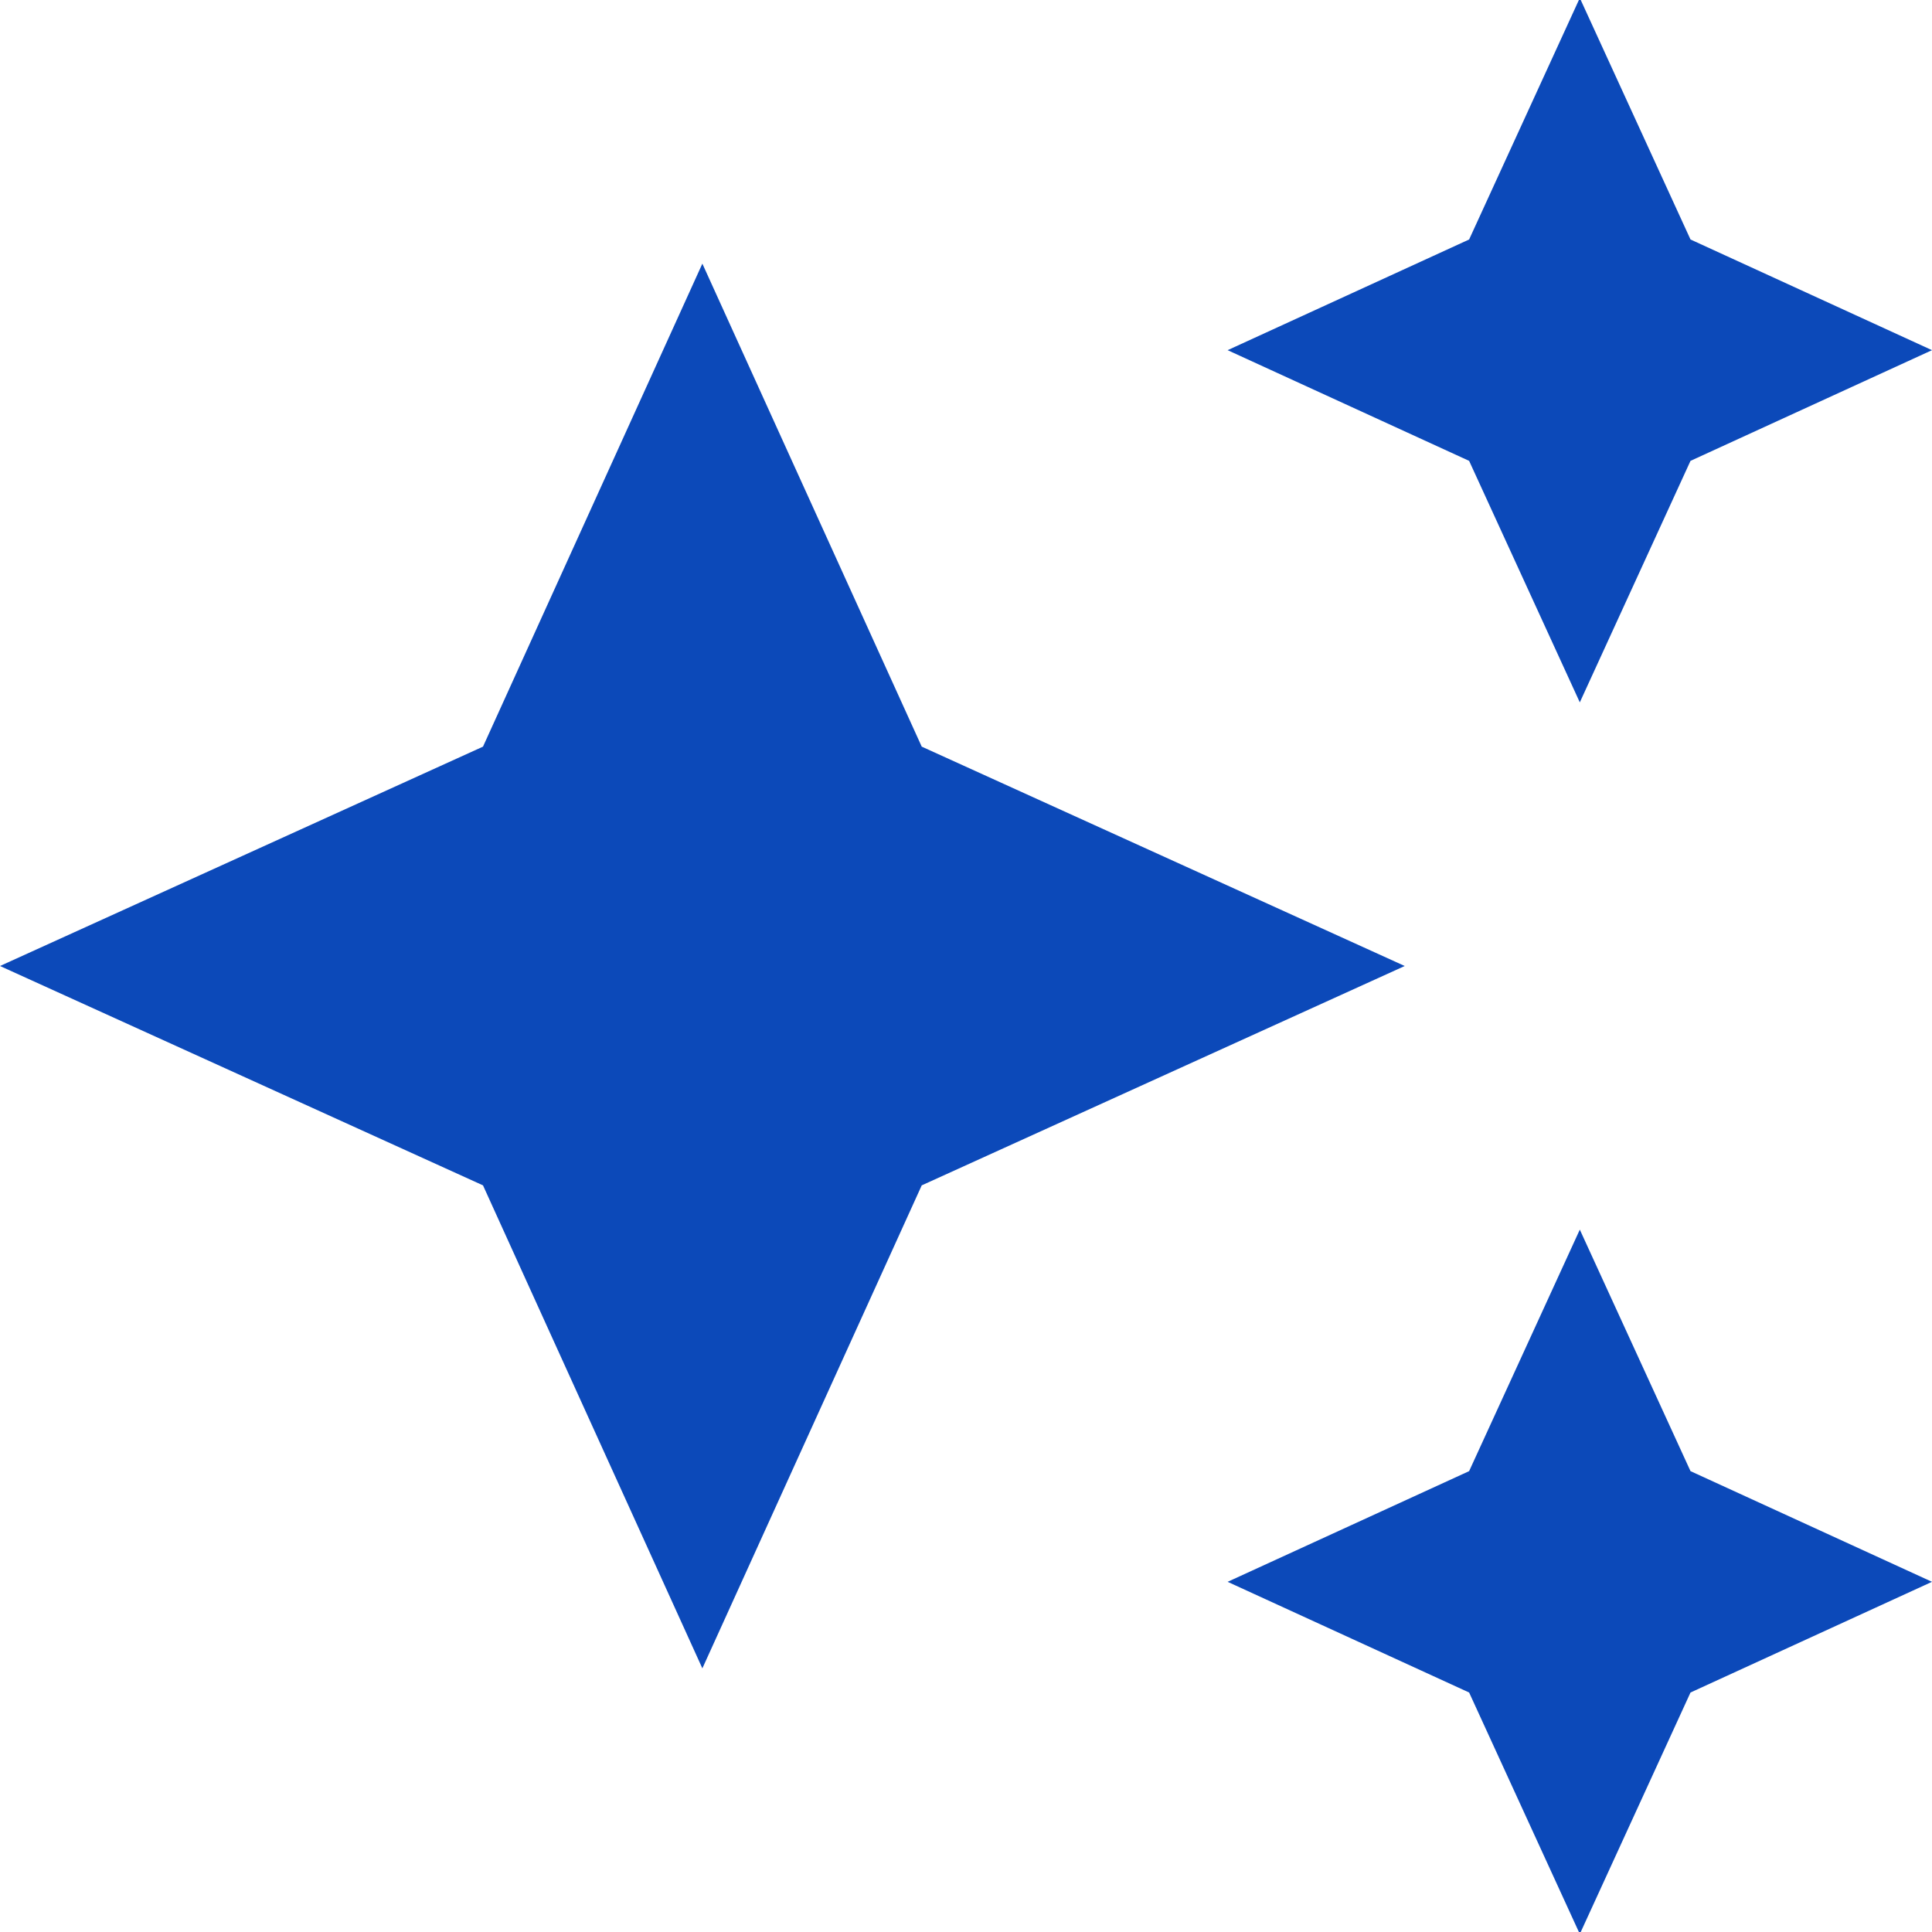 <?xml version="1.0" encoding="UTF-8"?>
<svg id="Layer_1" xmlns="http://www.w3.org/2000/svg" version="1.1" viewBox="0 0 96 96">
  <!-- Generator: Adobe Illustrator 29.8.2, SVG Export Plug-In . SVG Version: 2.1.1 Build 3)  -->
  <defs>
    <style>
      .st0 {
        fill: #0c49b9;
      }
    </style>
  </defs>
  <path class="st0" d="M78.5,34.9l5.5-12,12-5.5-12-5.5-5.5-12-5.5,12-12,5.5,12,5.5,5.5,12Z"/>
  <path class="st0" d="M78.5,61.1l-5.5,12-12,5.5,12,5.5,5.5,12,5.5-12,12-5.5-12-5.5-5.5-12Z"/>
  <path class="st0" d="M45.8,37.1l-10.9-24-10.9,24L0,48l24,10.9,10.9,24,10.9-24,24-10.9-24-10.9Z"/>
</svg>
